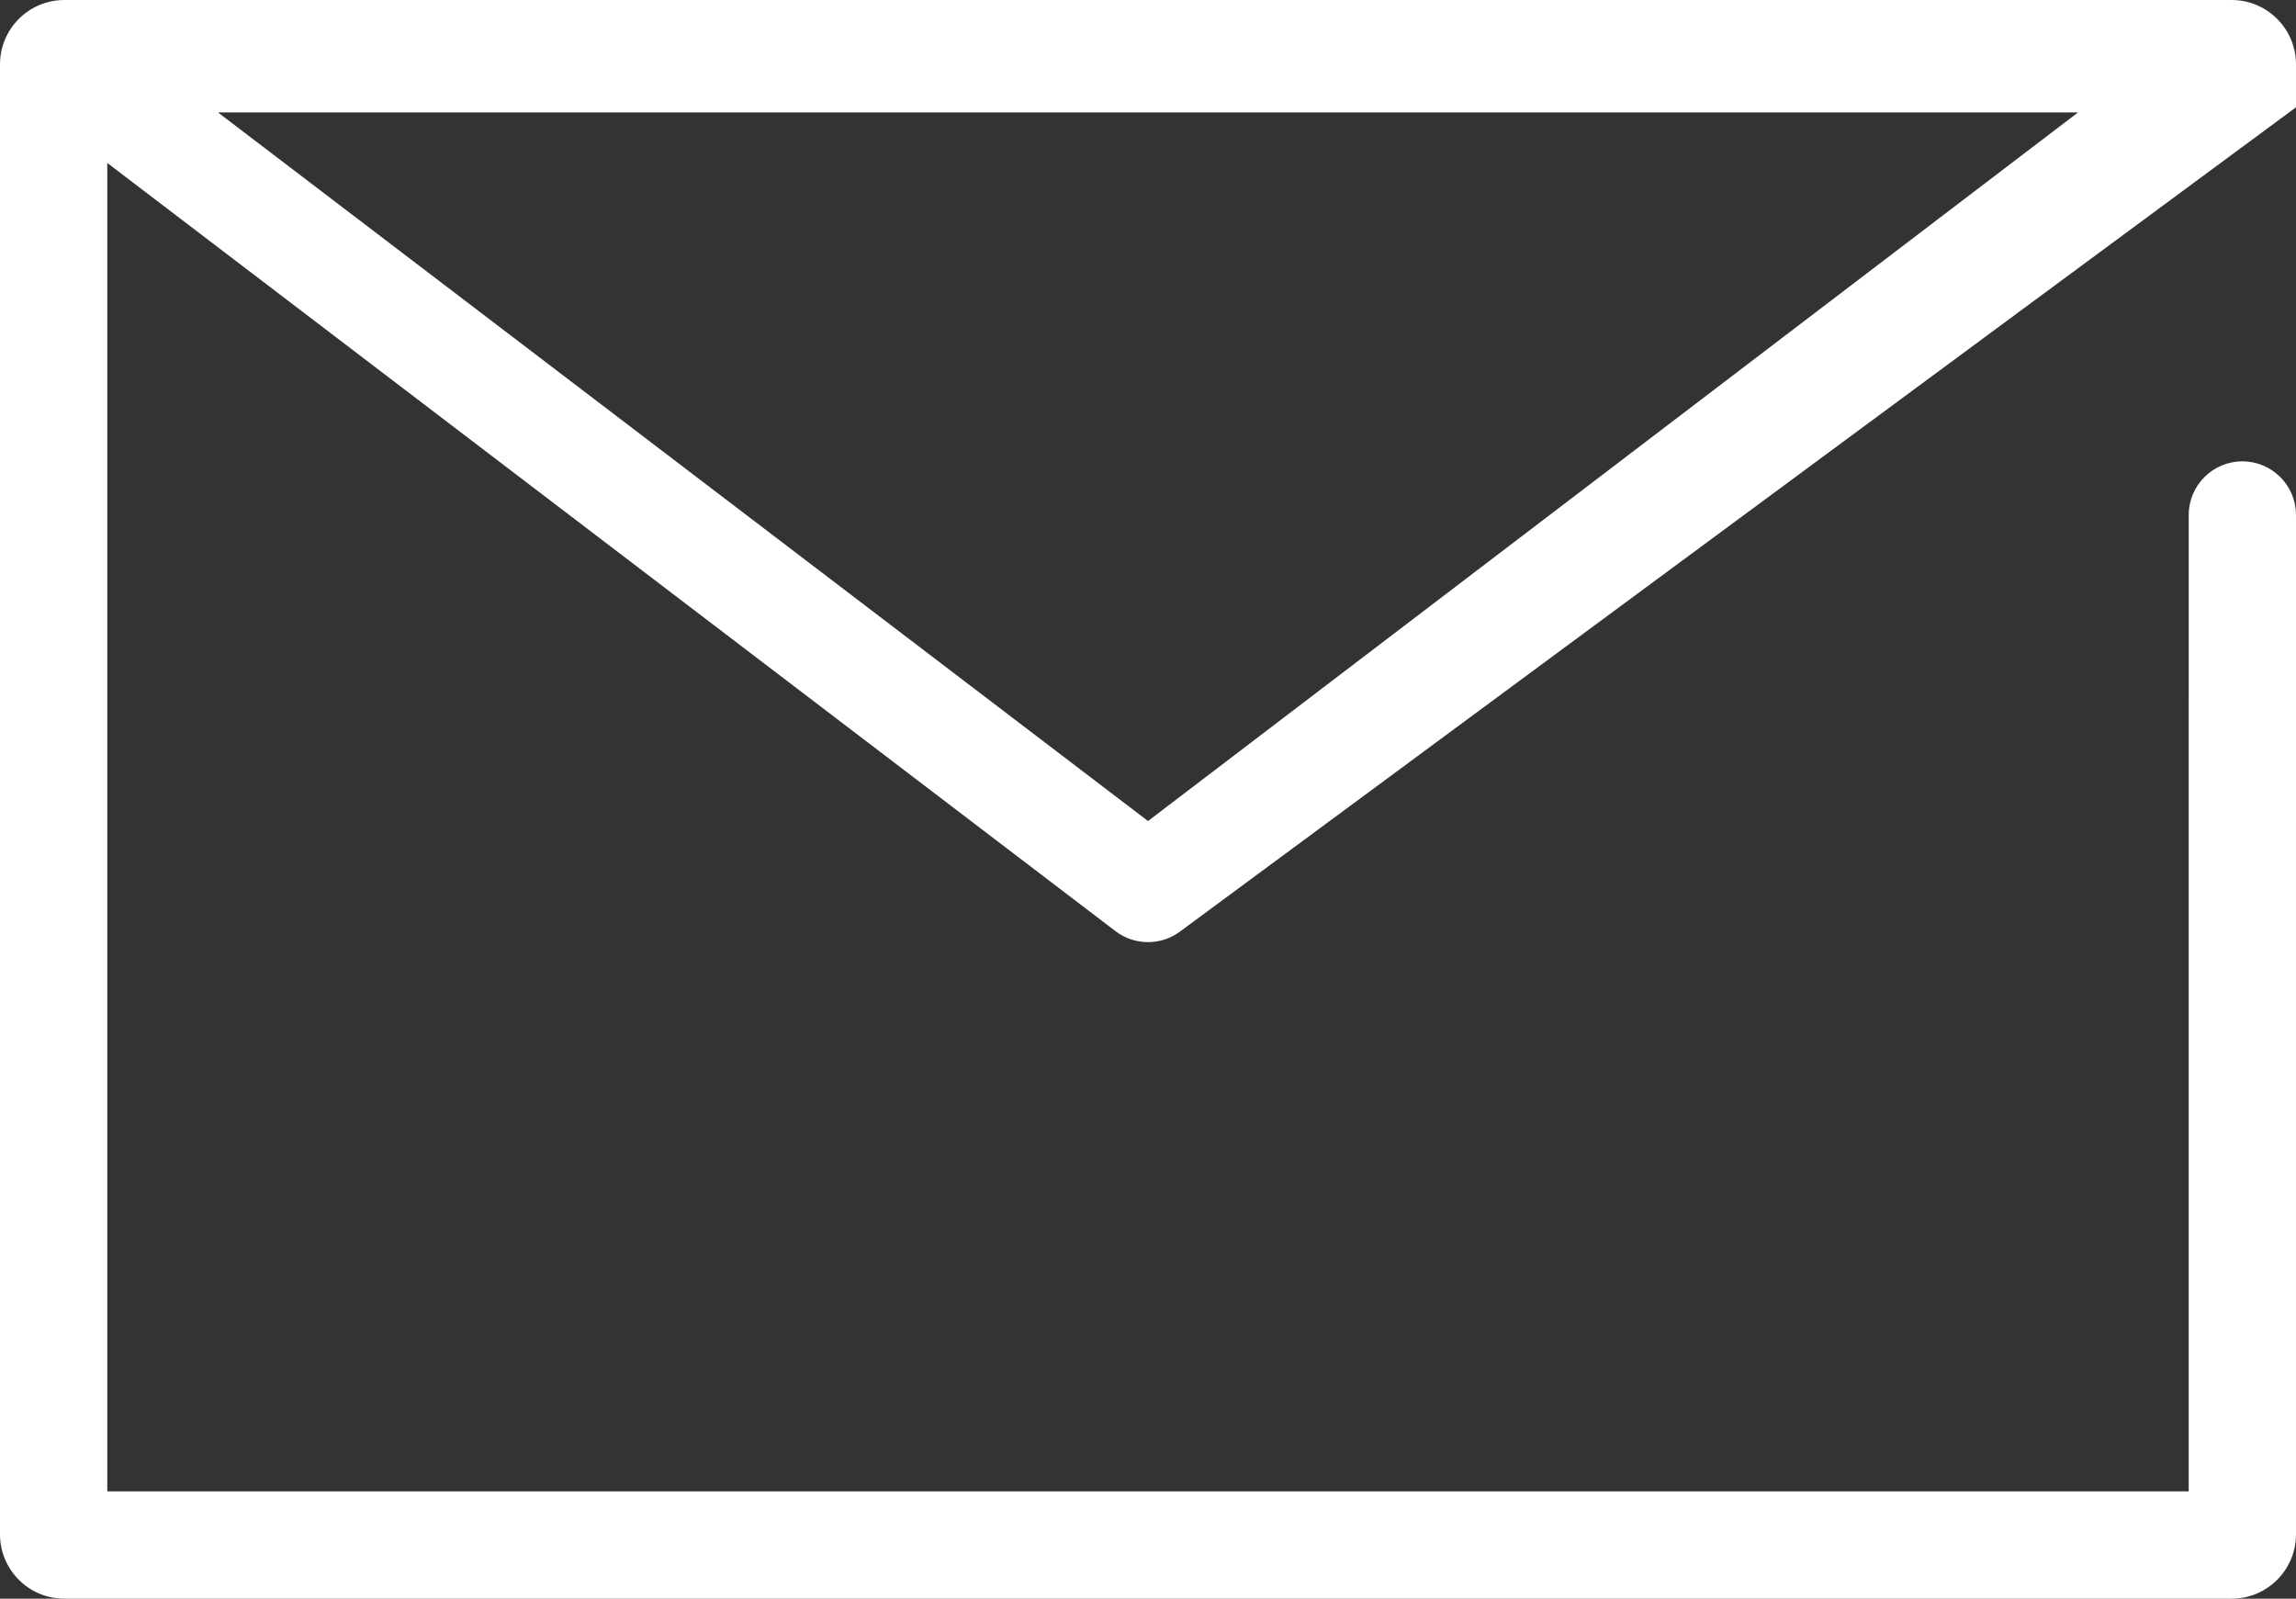 <svg version="1.1" id="レイヤー_1" xmlns="http://www.w3.org/2000/svg" xmlns:xlink="http://www.w3.org/1999/xlink" x="0px"
	 y="0px" width="214px" height="149px" viewBox="0 0 214 149" enable-background="new 0 0 214 149" xml:space="preserve">
<rect x="0" y="0" width="214" height="149" fill="#333333" stroke="none"/>
<path fill="#FFFFFF" d="M213.999,10V6c0-3.313-2.687-6-6-6H6C2.687,0,0,2.687,0,6v137c0,3.314,2.687,6,6,6h201.999
	c3.313,0,6-2.686,6-6v-66.24c0-0.003,0.001-0.006,0.001-0.01V48c0-2.761-2.238-5-5-5s-5,2.239-5,5v17.084h-0.001V139H10V15.189
	l93.971,71.597c0.895,0.682,1.962,1.022,3.03,1.022c1.067,0,2.135-0.341,3.03-1.022L213.999,10z M107.001,76.522L20.314,10.476
	h173.374L107.001,76.522z"/>
</svg>
